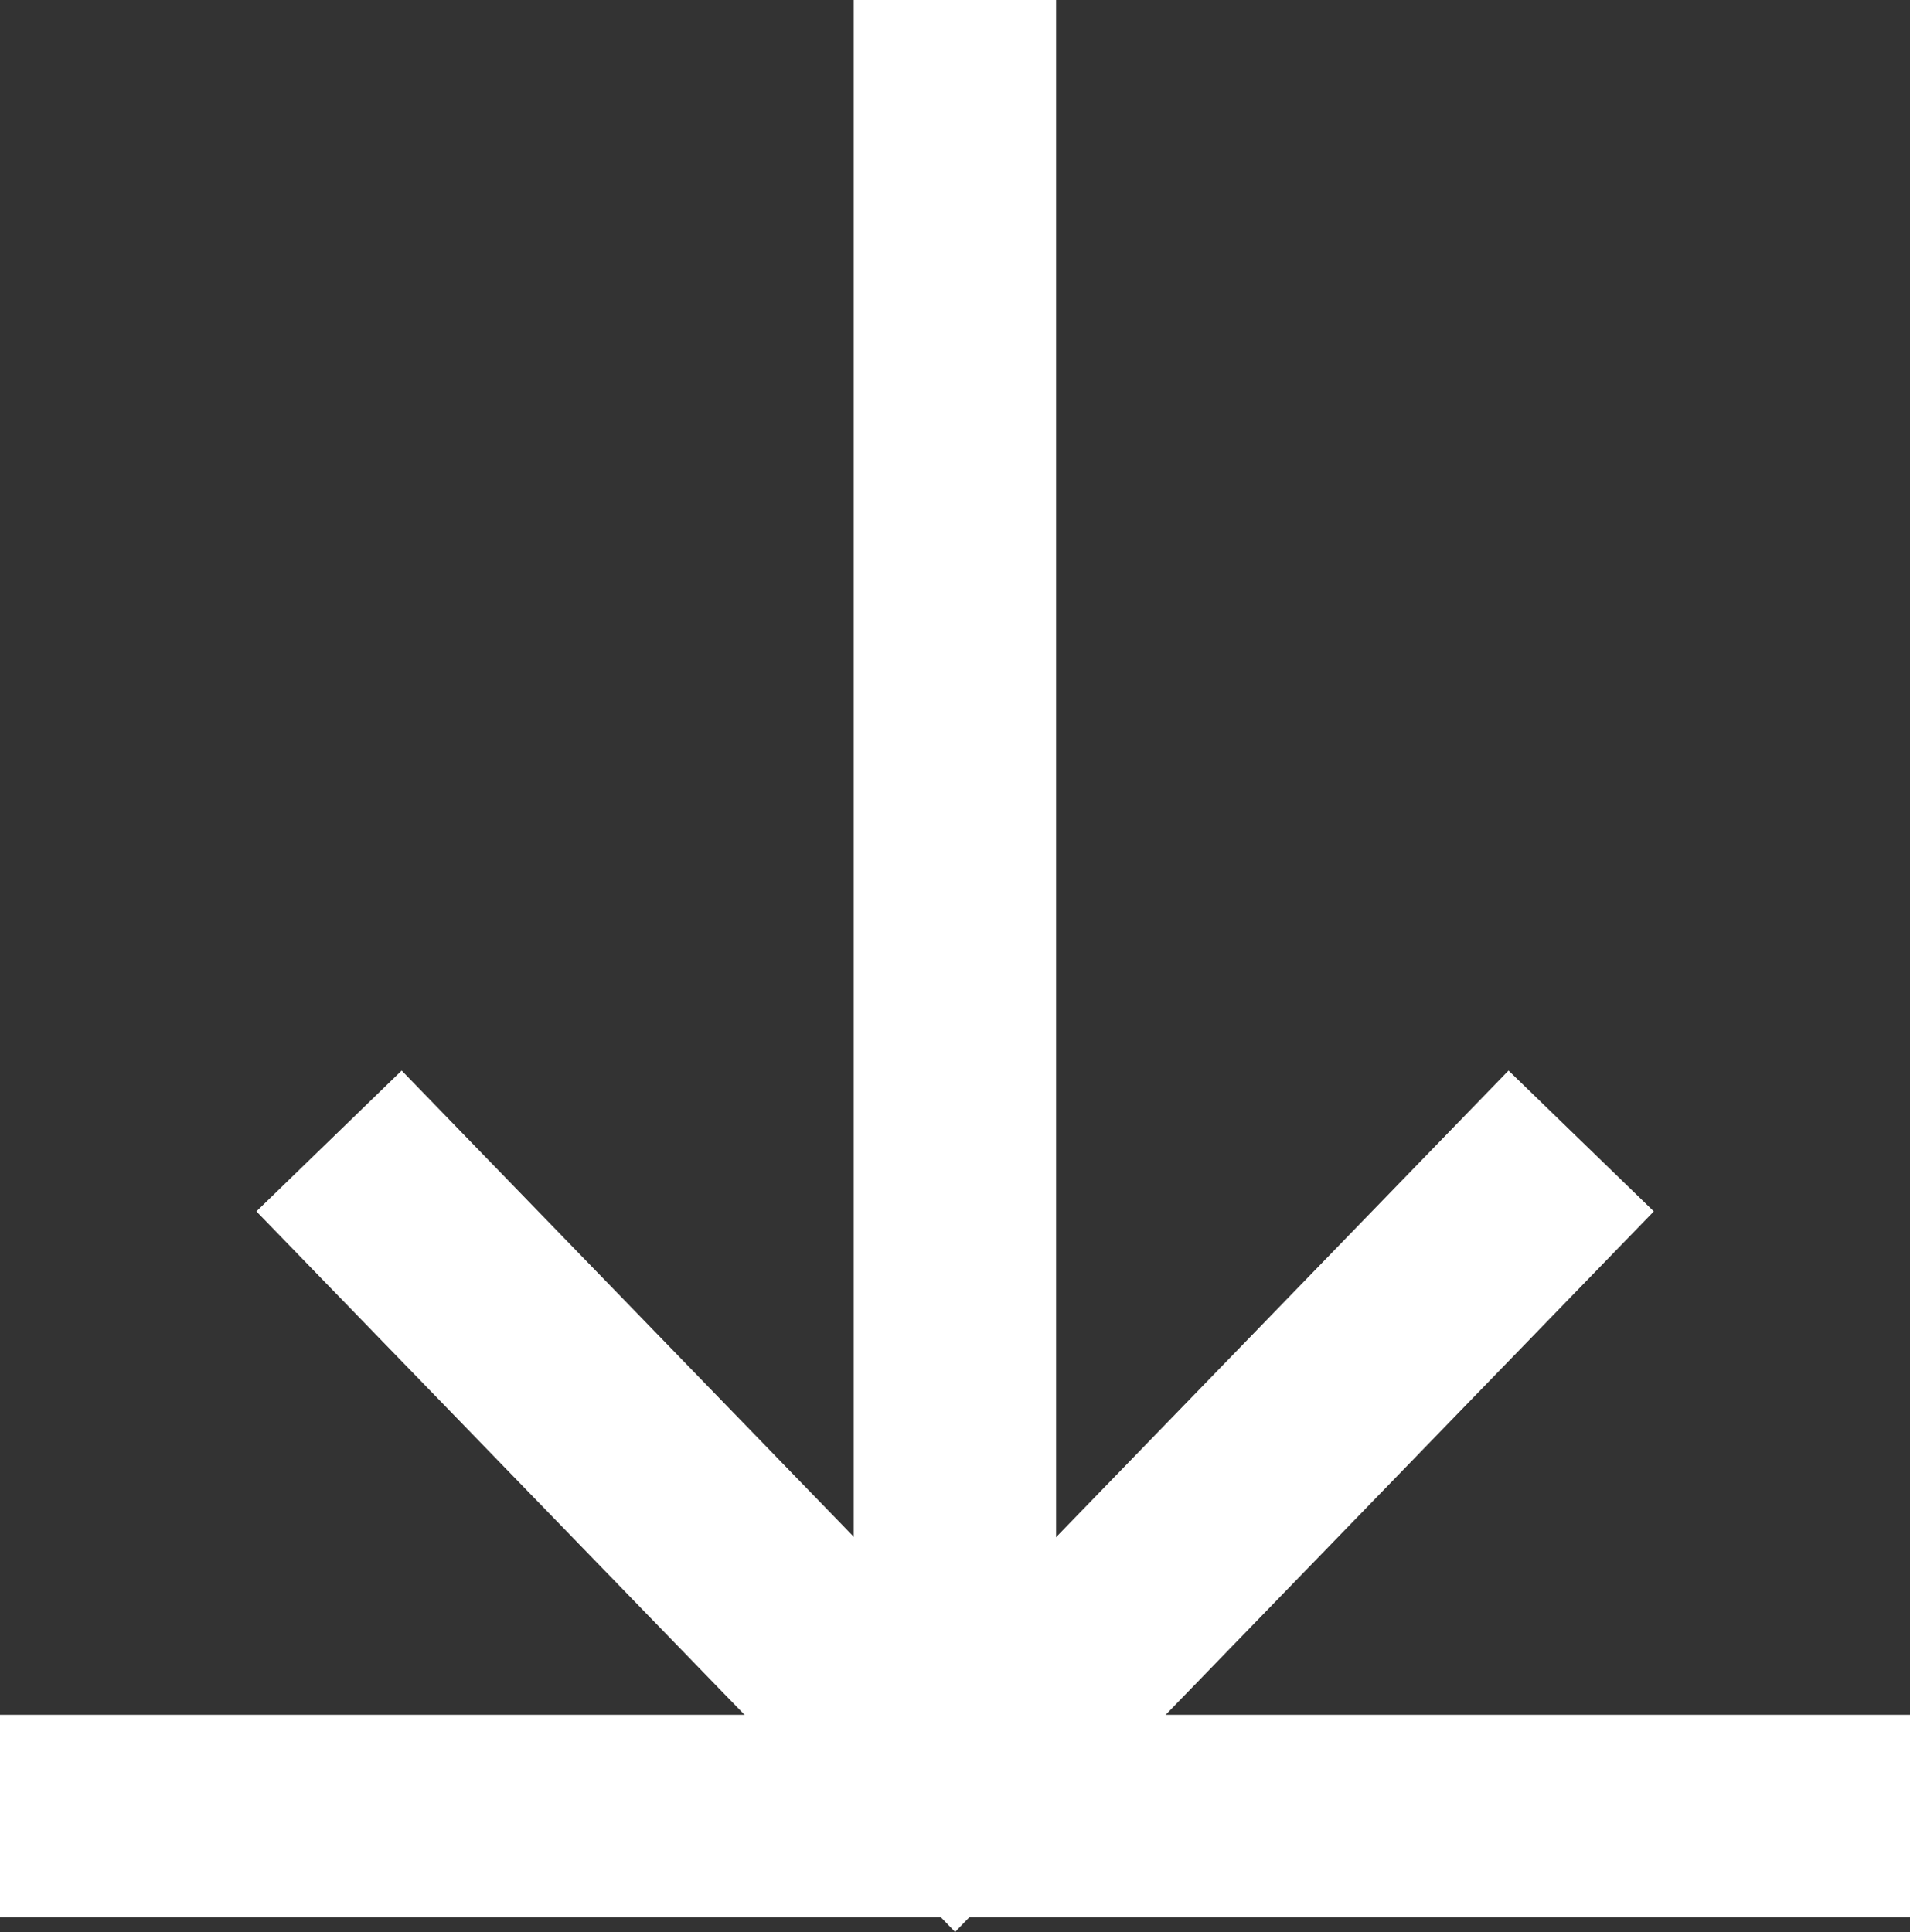 <svg id="Group_8416" data-name="Group 8416" xmlns="http://www.w3.org/2000/svg" width="9.439" height="9.549" viewBox="0 0 9.439 9.549">
  <rect x="0" y="0" width="9.439" height="9.549" fill="#333333" stroke="none"/>
  <line id="Line_177" data-name="Line 177" x2="9.439" transform="translate(0 8.975)" fill="none" stroke="#fff" stroke-width="1"/>
  <line id="Line_178" data-name="Line 178" y1="8.83" transform="translate(4.719 0)" fill="none" stroke="#fff" stroke-width="1"/>
  <path id="Path_701" data-name="Path 701" d="M-4063.5-21549.373l3.094,3.191,3.094-3.191" transform="translate(4065.126 21555.012)" fill="none" stroke="#fff" stroke-width="1"/>
</svg>
